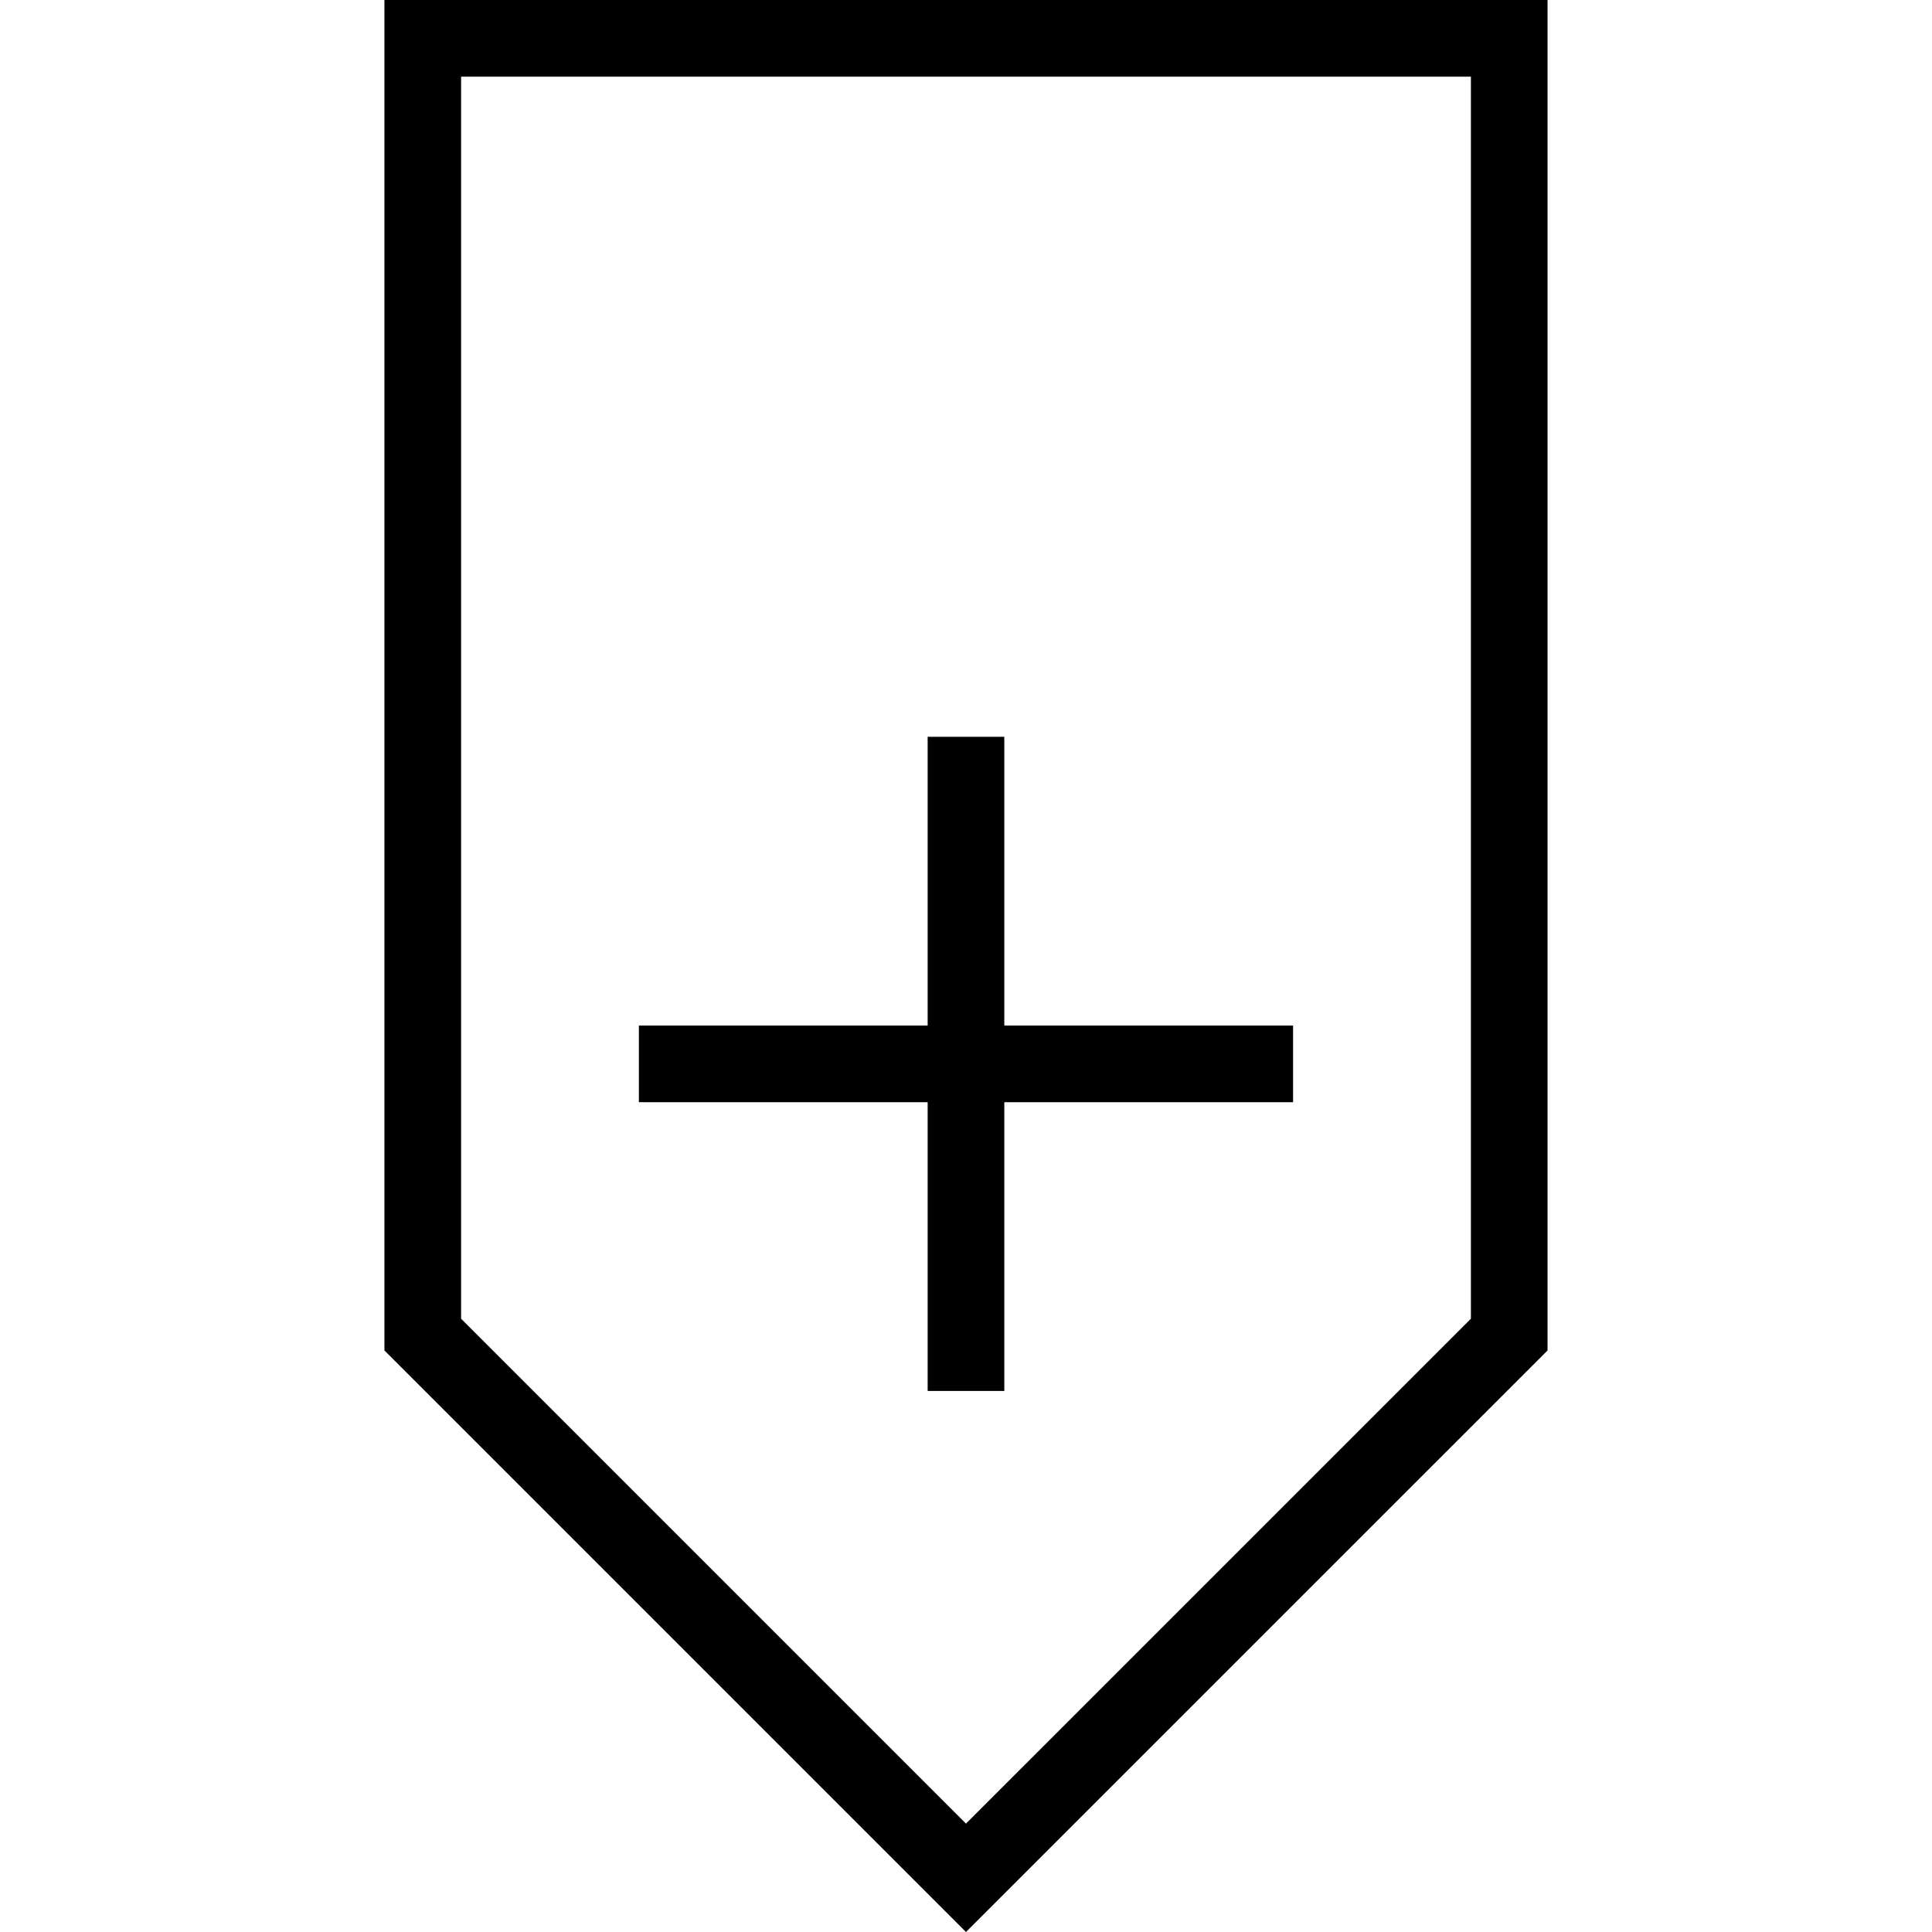 <?xml version="1.0" encoding="iso-8859-1"?>
<!-- Uploaded to: SVG Repo, www.svgrepo.com, Generator: SVG Repo Mixer Tools -->
<svg fill="#000000" height="800px" width="800px" version="1.1" id="Layer_1" xmlns="http://www.w3.org/2000/svg" xmlns:xlink="http://www.w3.org/1999/xlink" 
	 viewBox="0 0 496.385 496.385" xml:space="preserve">
<g>
	<g>
		<path d="M98.774,0v346.971l149.413,149.413l149.423-149.413V0H98.774z M377.918,338.817L248.187,468.539L118.466,338.817V19.692
			h259.452V338.817z"/>
	</g>
</g>
<g>
	<g>
		<polygon points="258.034,263.495 258.034,189.303 238.341,189.303 238.341,263.495 164.149,263.495 164.149,283.188 
			238.341,283.188 238.341,357.375 258.034,357.375 258.034,283.188 332.226,283.188 332.226,263.495 		"/>
	</g>
</g>
</svg>